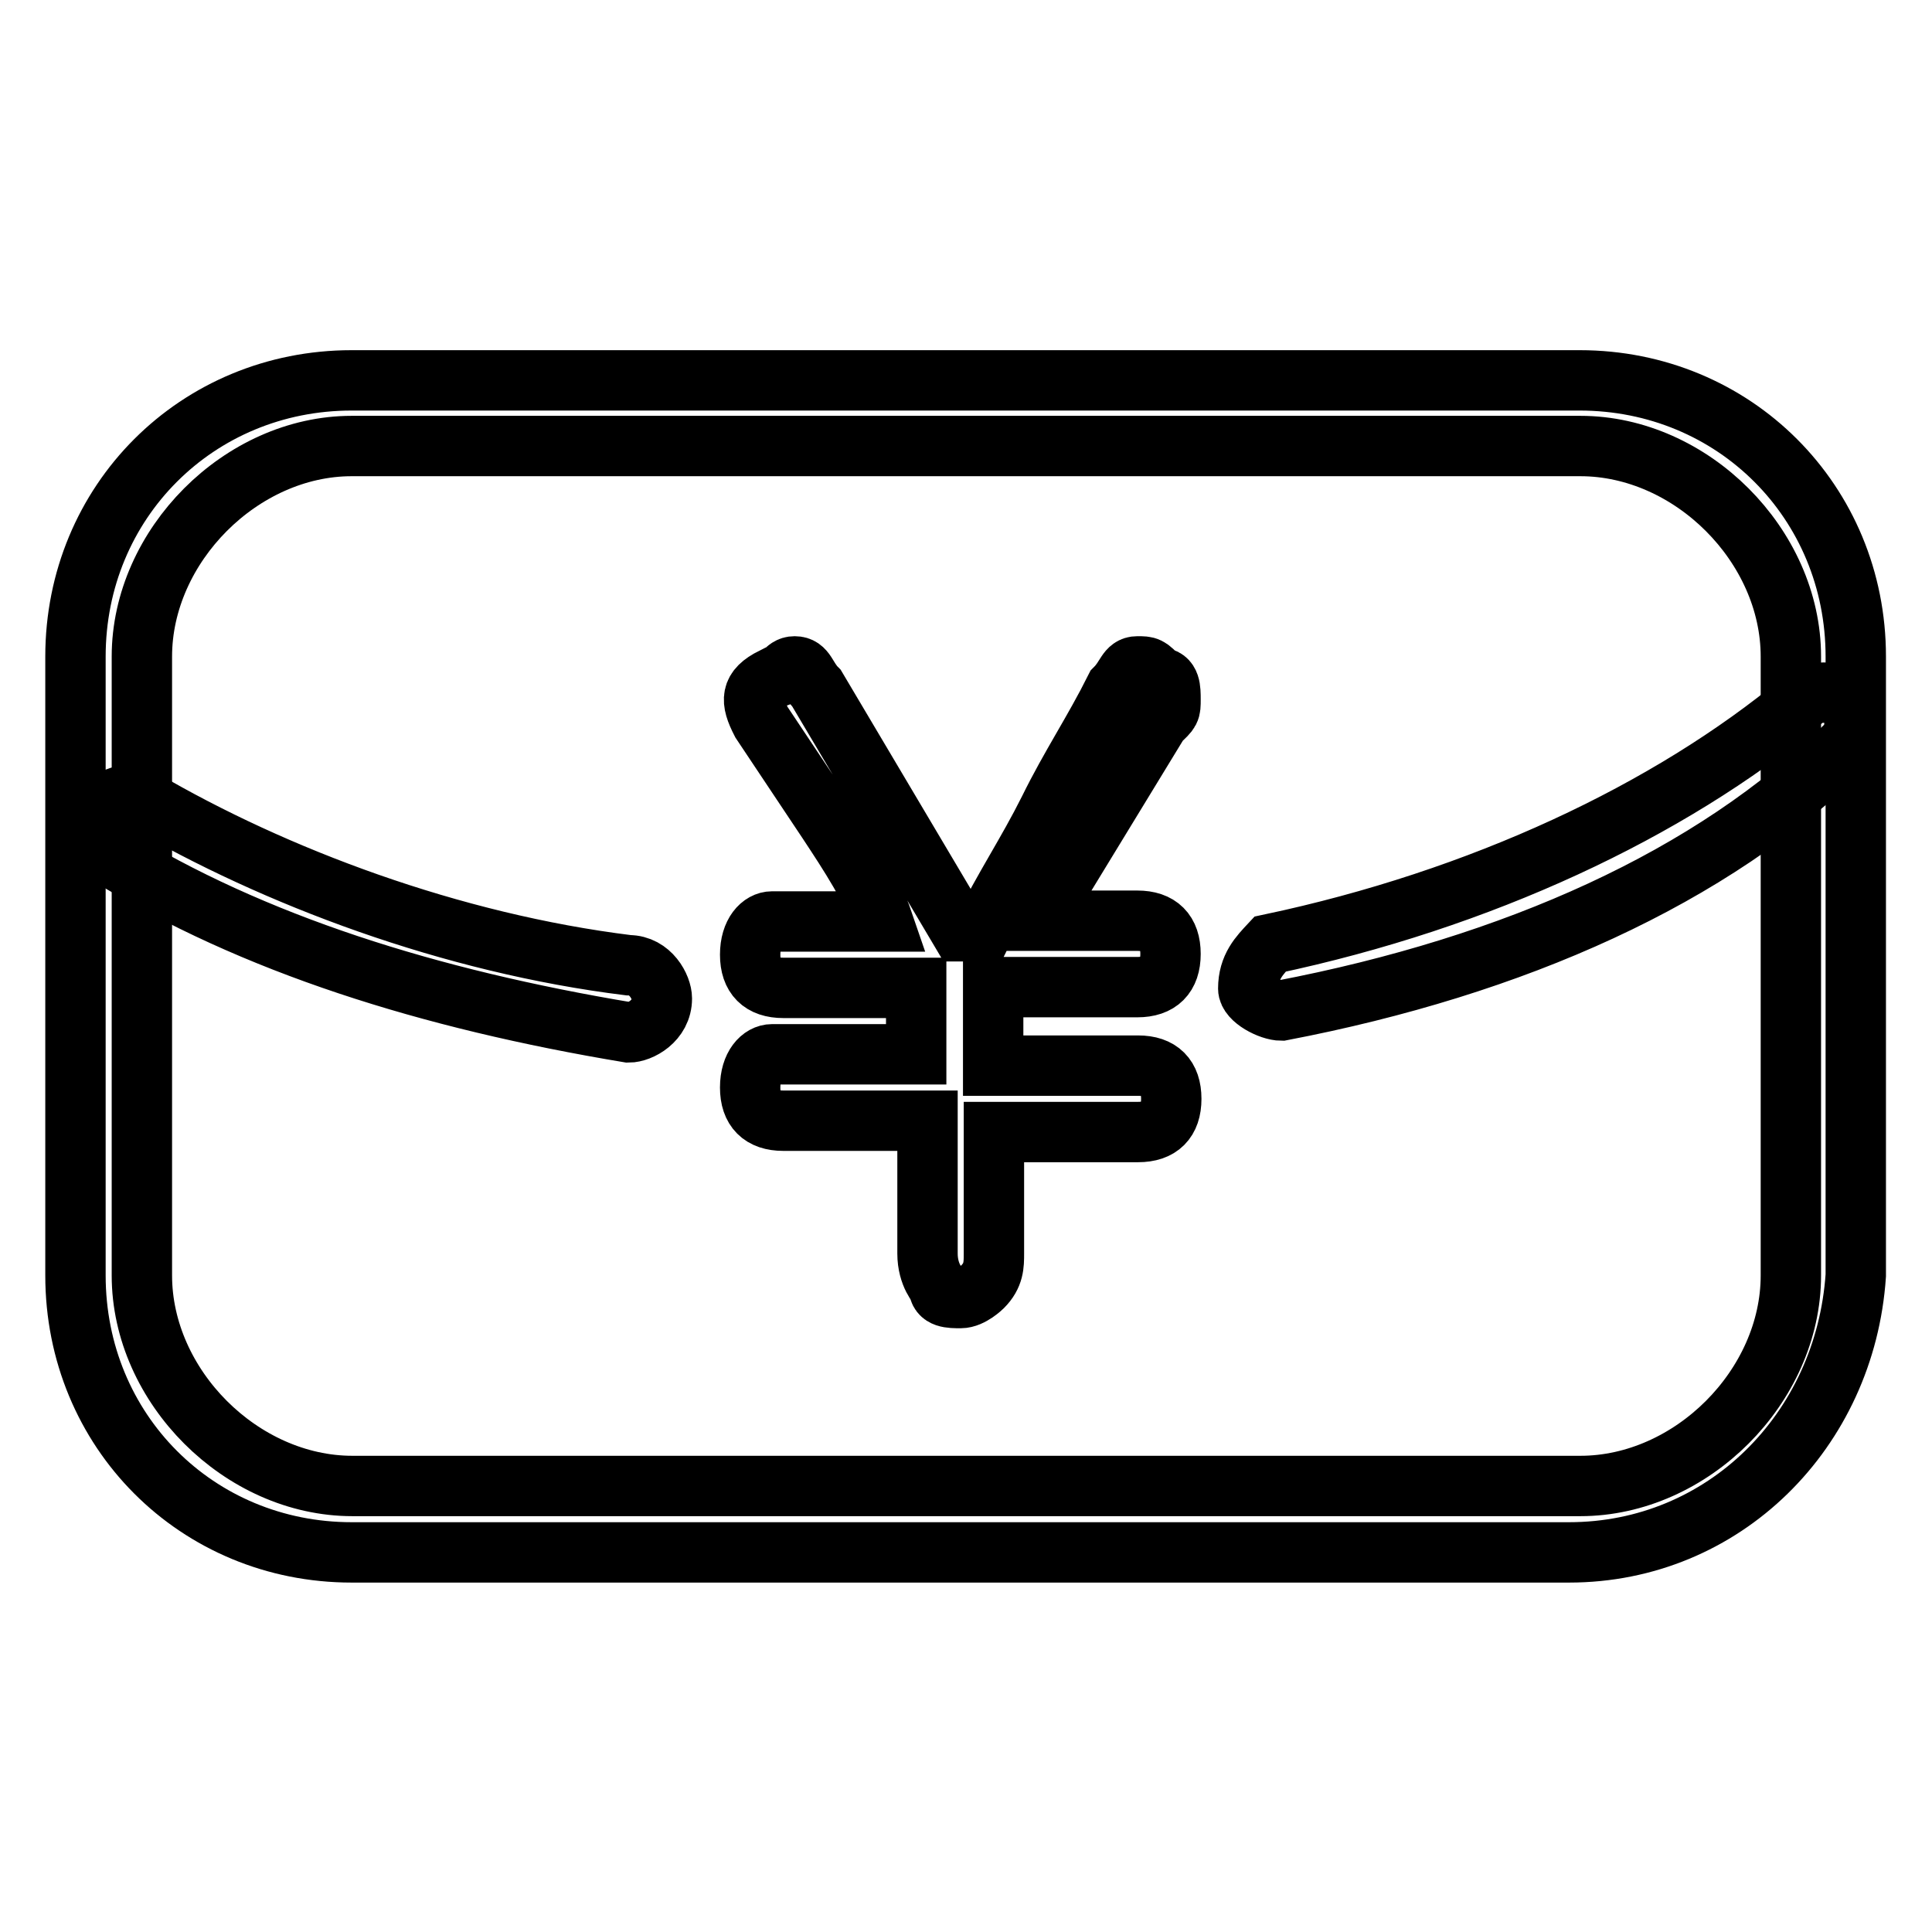 <?xml version="1.0" encoding="utf-8"?>
<!-- Svg Vector Icons : http://www.onlinewebfonts.com/icon -->
<!DOCTYPE svg PUBLIC "-//W3C//DTD SVG 1.1//EN" "http://www.w3.org/Graphics/SVG/1.1/DTD/svg11.dtd">
<svg version="1.1" xmlns="http://www.w3.org/2000/svg" xmlns:xlink="http://www.w3.org/1999/xlink" x="0px" y="0px" viewBox="0 0 256 256" enable-background="new 0 0 256 256" xml:space="preserve">
<g> <path stroke-width="8" fill-opacity="0" stroke="#000000"  d="M207.9,205.7H46.6C26.1,205.7,10,189.6,10,169V87c0-20.5,16.1-36.6,36.6-36.6h162.7 c20.5,0,36.6,16.1,36.6,36.6V169C244.5,189.6,228.4,205.7,207.9,205.7z M46.6,59.1C32,59.1,18.8,72.3,18.8,87V169 c0,14.7,13.2,27.9,27.9,27.9h162.7c14.7,0,27.9-13.2,27.9-27.9V87c0-14.7-13.2-27.9-27.9-27.9H46.6z"/> <path stroke-width="8" fill-opacity="0" stroke="#000000"  d="M83.3,136.8c-26.4-4.4-49.8-11.7-68.9-23.5c-2.9-1.5-2.9-4.4-1.5-5.9c1.5-1.5,4.4-2.9,5.9-1.5 c17.6,10.3,41,19.1,64.5,22c2.9,0,4.4,2.9,4.4,4.4C87.7,135.3,84.8,136.8,83.3,136.8z M169.8,133.9c-1.5,0-4.4-1.5-4.4-2.9 c0-2.9,1.5-4.4,2.9-5.9c27.9-5.9,52.8-17.6,70.4-32.2c1.5-1.5,4.4-1.5,5.9,0c1.5,1.5,1.5,4.4,0,5.9 C226.9,116.3,200.6,128,169.8,133.9z M131.7,141.2h19.1c2.9,0,4.4,1.5,4.4,4.4s-1.5,4.4-4.4,4.4h-19.1v16.1c0,1.5,0,2.9-1.5,4.4 c0,0-1.5,1.5-2.9,1.5s-2.9,0-2.9-1.5c0,0-1.5-1.5-1.5-4.4v-17.6h-19.1c-2.9,0-4.4-1.5-4.4-4.4c0-2.9,1.5-4.4,2.9-4.4h19.1v-8.8 h-17.6c-2.9,0-4.4-1.5-4.4-4.4c0-2.9,1.5-4.4,2.9-4.4H117c-1.5-4.4-4.4-8.8-7.3-13.2l-8.8-13.2c-1.5-2.9-1.5-4.4,1.5-5.9 c1.5,0,1.5-1.5,2.9-1.5c1.5,0,1.5,1.5,2.9,2.9l19.1,32.2h2.9c2.9-5.9,5.9-10.3,8.8-16.1c2.9-5.9,5.9-10.3,8.8-16.1 c1.5-1.5,1.5-2.9,2.9-2.9s1.5,0,2.9,1.5c1.5,0,1.5,1.5,1.5,2.9c0,1.5,0,1.5-1.5,2.9l-16.1,26.4h13.2c2.9,0,4.4,1.5,4.4,4.4 c0,2.9-1.5,4.4-4.4,4.4h-19.1V141.2z"/></g>
</svg>